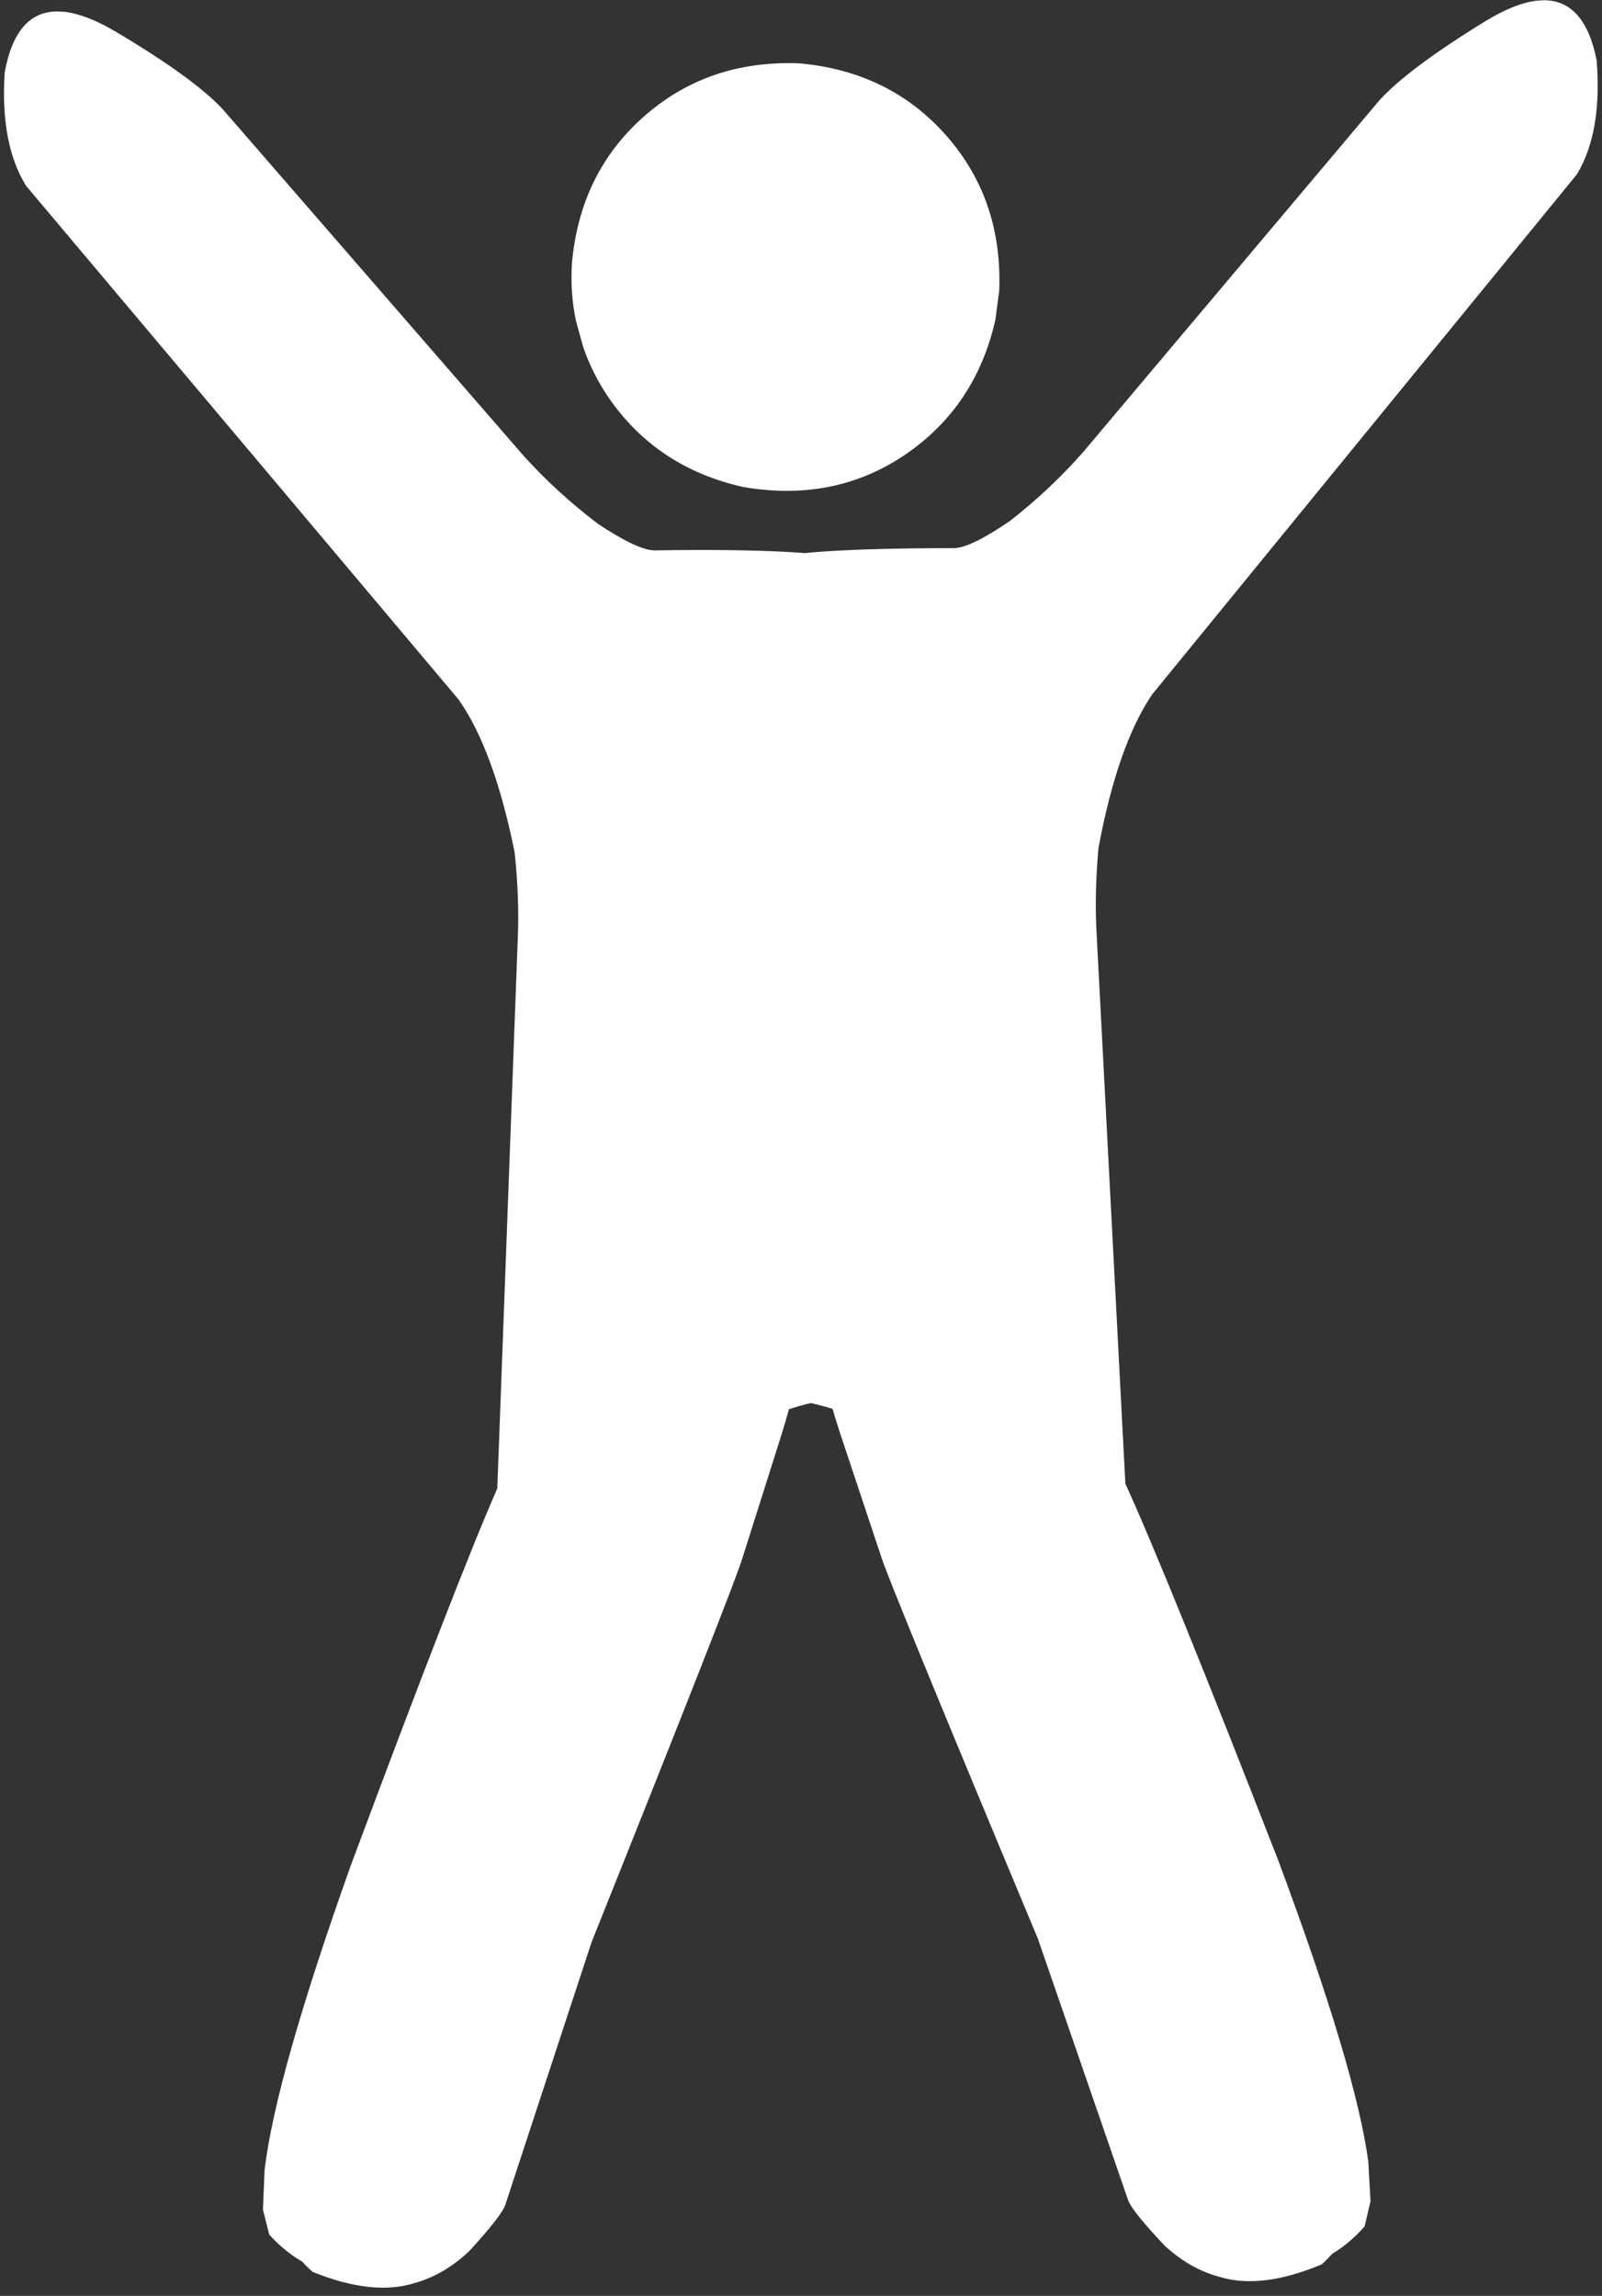 <?xml version="1.0" encoding="UTF-8" standalone="no"?><svg xmlns="http://www.w3.org/2000/svg" xmlns:xlink="http://www.w3.org/1999/xlink" fill="#ffffff" height="379.1" preserveAspectRatio="xMidYMid meet" version="1" viewBox="229.6 449.3 264.6 379.1" width="264.6" zoomAndPan="magnify"><rect x="229.6" y="449.3" width="264.6" height="379.1" fill="#333333" stroke="none"/><g><g id="change1_3"><path d="M394.64,497.296L394.012,502.065Q390.8,516.39,379.134,524.358Q367.392,532.314,352.334,529.709Q338.008,526.496,330.04,514.831Q327.489,511.062,325.959,506.711L324.724,502.26Q323.764,497.685,324.062,492.798Q325.396,477.827,335.988,468.504Q346.58,459.181,361.6,459.758Q376.571,461.093,385.894,471.685Q395.217,482.277,394.64,497.296"/></g><g id="change1_2"><path d="M484.526,449.343L483.357,449.421Q479.75,449.863,474.932,452.802Q462.009,460.744,457.335,465.98L408.585,523.85Q403.347,529.865,396.473,535.28Q389.974,539.736,387.19,539.812Q360.609,539.799,354.365,542.053L356.234,679.801Q373.901,681.688,379.77,690.305L381.053,692.564L417.947,793.074Q419.172,796.022,420.459,798.783Q434.093,826.727,442.165,823.978Q449.562,823.106,454.994,816.92L455.968,812.765L455.601,806.241Q453.526,790.828,440.72,756.474Q422.365,709.388,415.476,694.288L410.739,603.686Q410.34,597.061,411.033,589.322Q414.218,572.267,419.935,563.92L490.082,478.048Q494.253,471.069,493.32,459.291Q491.358,449.292,484.526,449.343"/></g><g id="change1_4"><path d="M239.018,451.186L240.188,451.247Q243.802,451.634,248.663,454.501Q261.703,462.247,266.456,467.413L316.069,524.545Q321.397,530.48,328.352,535.791Q334.917,540.149,337.702,540.183Q364.279,539.772,370.556,541.931L370.756,679.692Q353.119,681.843,347.38,690.548L346.131,692.826L310.751,793.878Q309.57,796.845,308.324,799.624Q295.112,827.77,287,825.143Q279.591,824.382,274.066,818.278L273.03,814.138L273.299,807.61Q275.142,792.167,287.431,757.624Q305.076,710.268,311.739,695.067L315.114,604.404Q315.414,597.773,314.605,590.046Q311.164,573.041,305.323,564.78L233.894,479.971Q229.619,473.056,230.375,461.265Q232.186,451.238,239.018,451.186"/></g><g id="change1_5"><path d="M396.269,649.674L364.254,671.028Q366.426,680.089,368.352,685.944L375.099,706.206Q376.321,710.284,401.031,769.435L415.98,812.739Q416.796,814.628,421.969,820.112Q426.234,824.036,431.23,825.317Q438.104,827.323,447.917,823.189Q457.33,814.644,453.342,799.449L435.479,746.41L396.269,649.674"/></g><g id="change1_1"><path d="M330.274,650.17L362.605,671.04Q360.57,680.132,358.732,686.016L352.289,706.377Q351.129,710.473,327.31,769.988L313.013,813.511Q312.226,815.413,307.136,820.974Q302.929,824.961,297.954,826.317Q291.111,828.426,281.237,824.44Q271.696,816.037,275.456,800.784L292.52,747.483L330.274,650.17"/></g></g></svg>